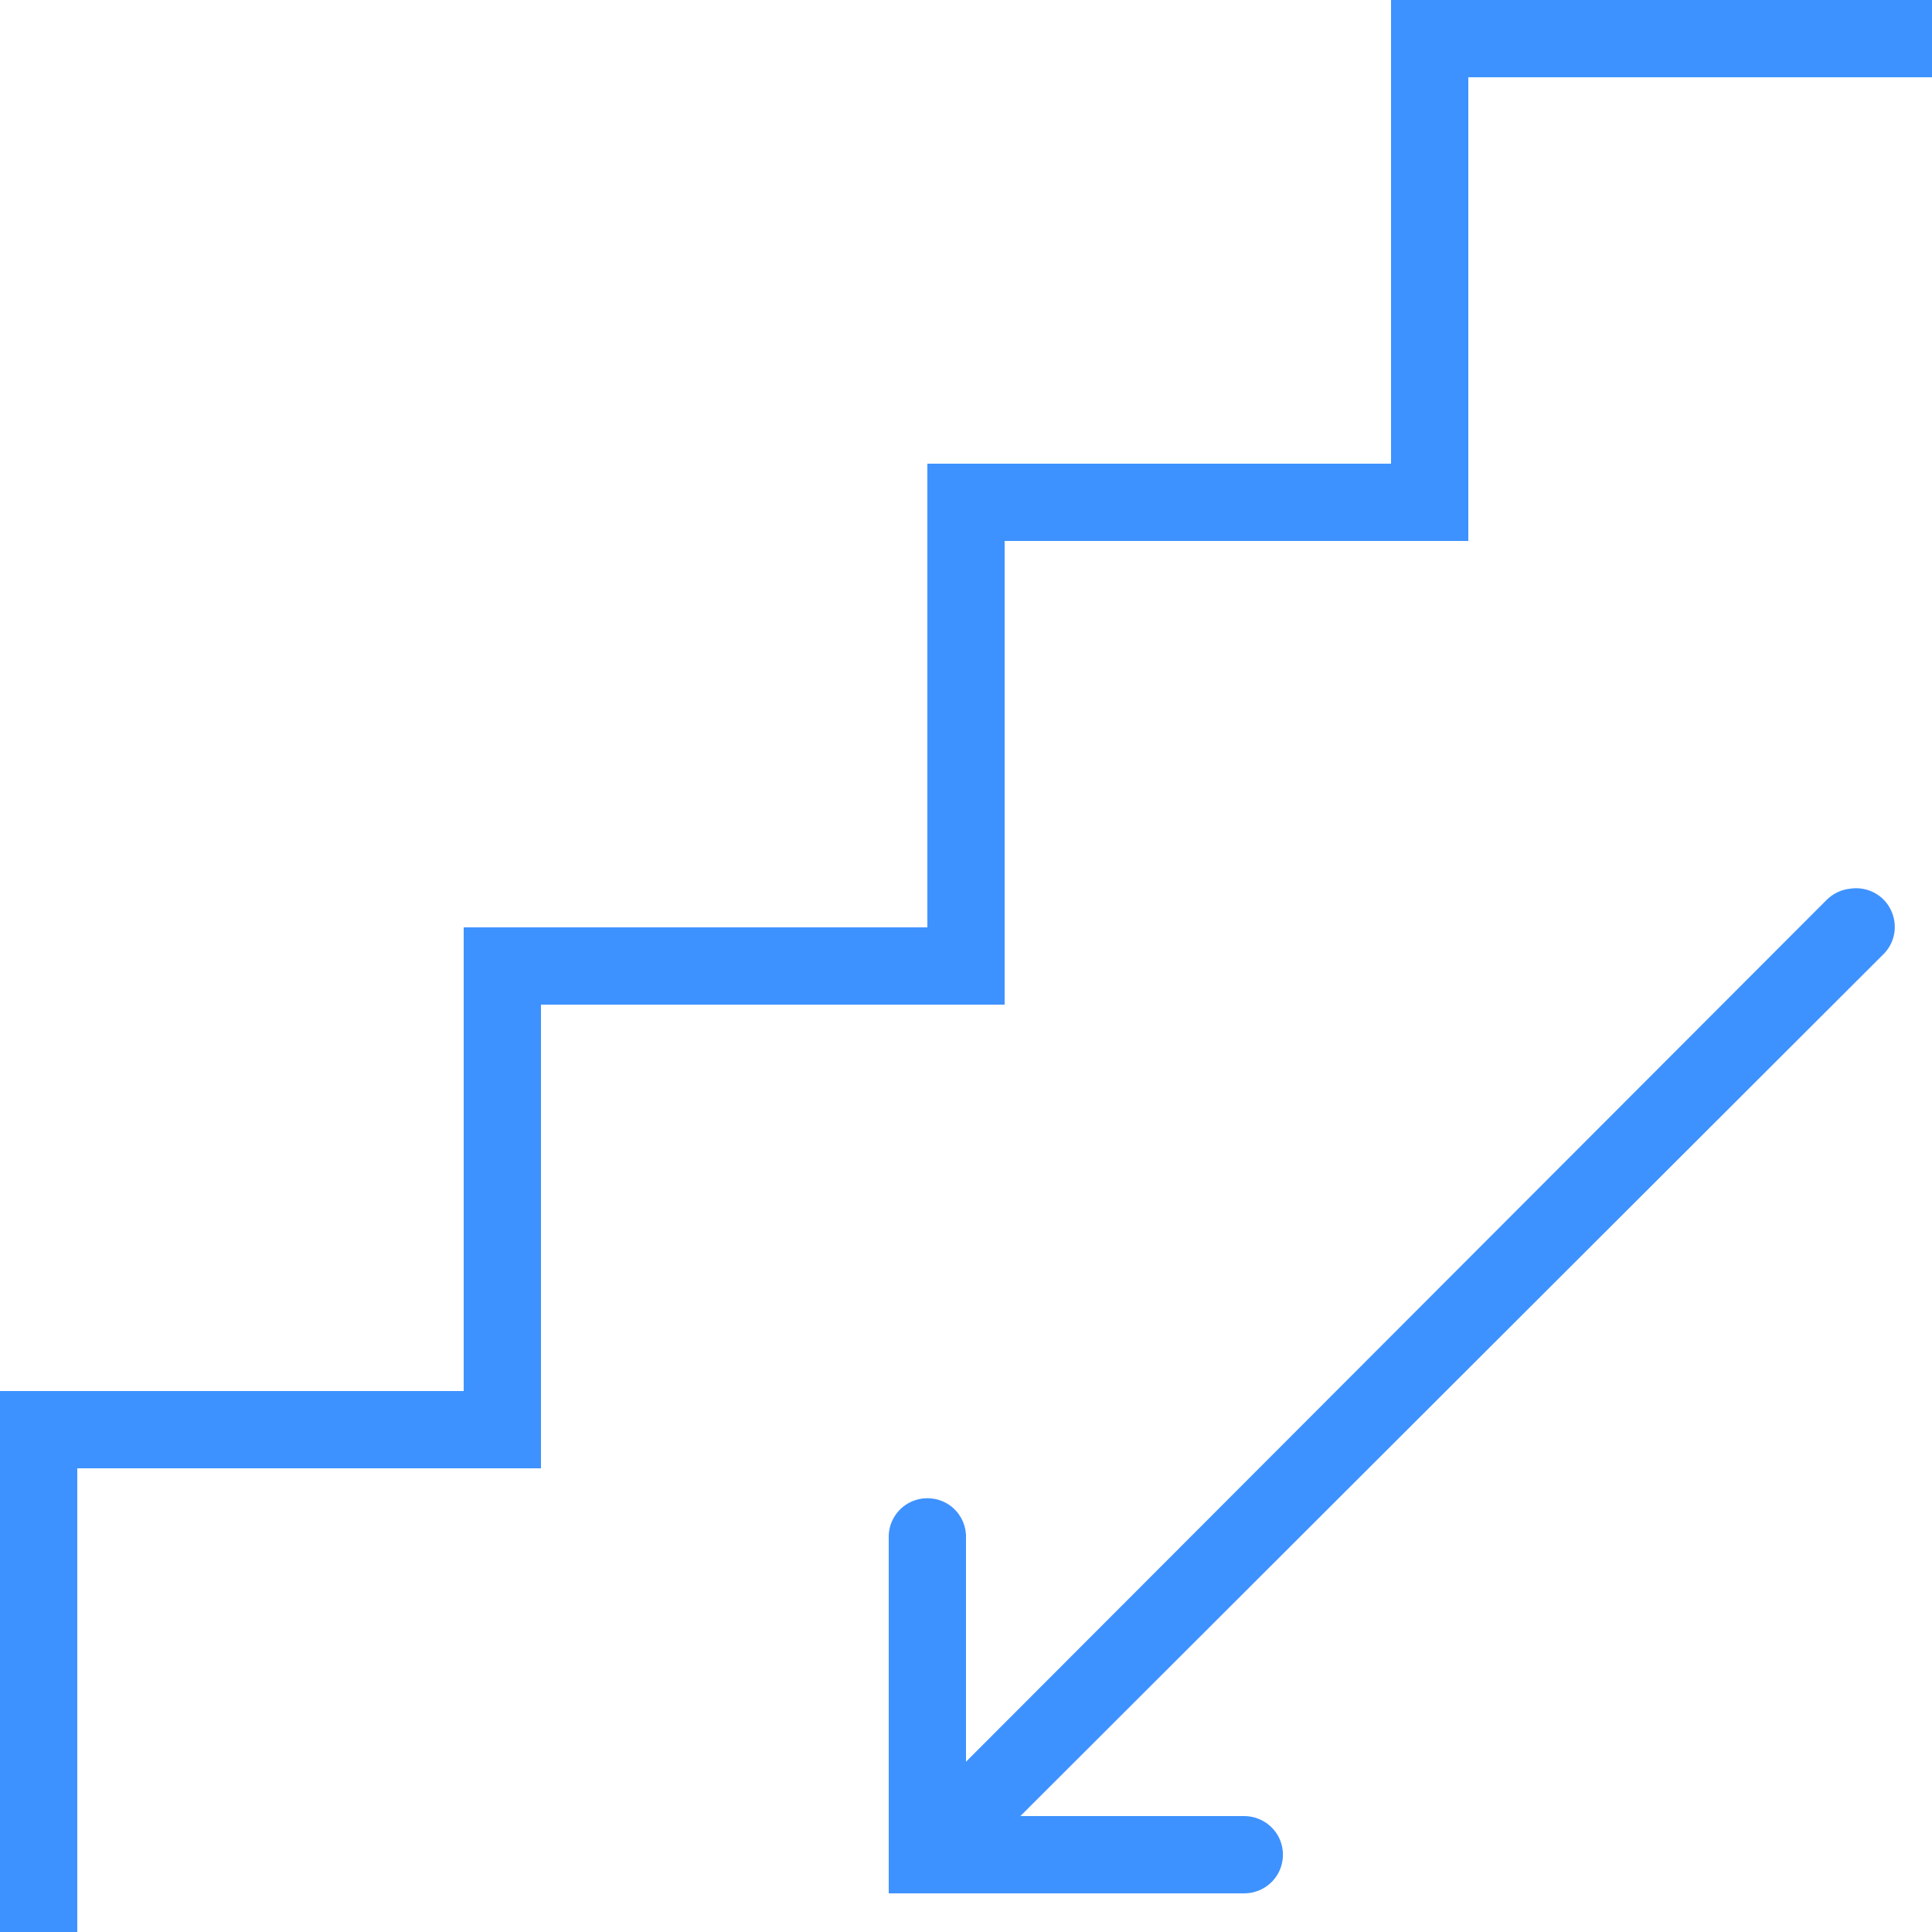 <svg xmlns="http://www.w3.org/2000/svg" xmlns:xlink="http://www.w3.org/1999/xlink" viewBox="0,0,256,256" width="48px" height="48px" fill-rule="nonzero"><g fill="#3e92ff" fill-rule="nonzero" stroke="none" stroke-width="1" stroke-linecap="butt" stroke-linejoin="miter" stroke-miterlimit="10" stroke-dasharray="" stroke-dashoffset="0" font-family="none" font-weight="none" font-size="none" text-anchor="none" style="mix-blend-mode: normal"><g transform="scale(5.12,5.12)"><path d="M36,0v12h-12v12h-12v12h-12v14h2v-12h12v-12h12v-12h12v-12h12v-2zM47.875,23c-0.223,0.023 -0.434,0.125 -0.594,0.281l-22.281,22.312v-5.781c0.012,-0.293 -0.105,-0.578 -0.324,-0.777c-0.215,-0.199 -0.508,-0.289 -0.801,-0.254c-0.516,0.066 -0.895,0.512 -0.875,1.031v9.188h9.188c0.359,0.004 0.695,-0.184 0.879,-0.496c0.18,-0.312 0.18,-0.695 0,-1.008c-0.184,-0.312 -0.52,-0.5 -0.879,-0.496h-5.781l22.312,-22.281c0.324,-0.301 0.41,-0.777 0.215,-1.172c-0.191,-0.398 -0.625,-0.617 -1.059,-0.547z"></path></g></g></svg>